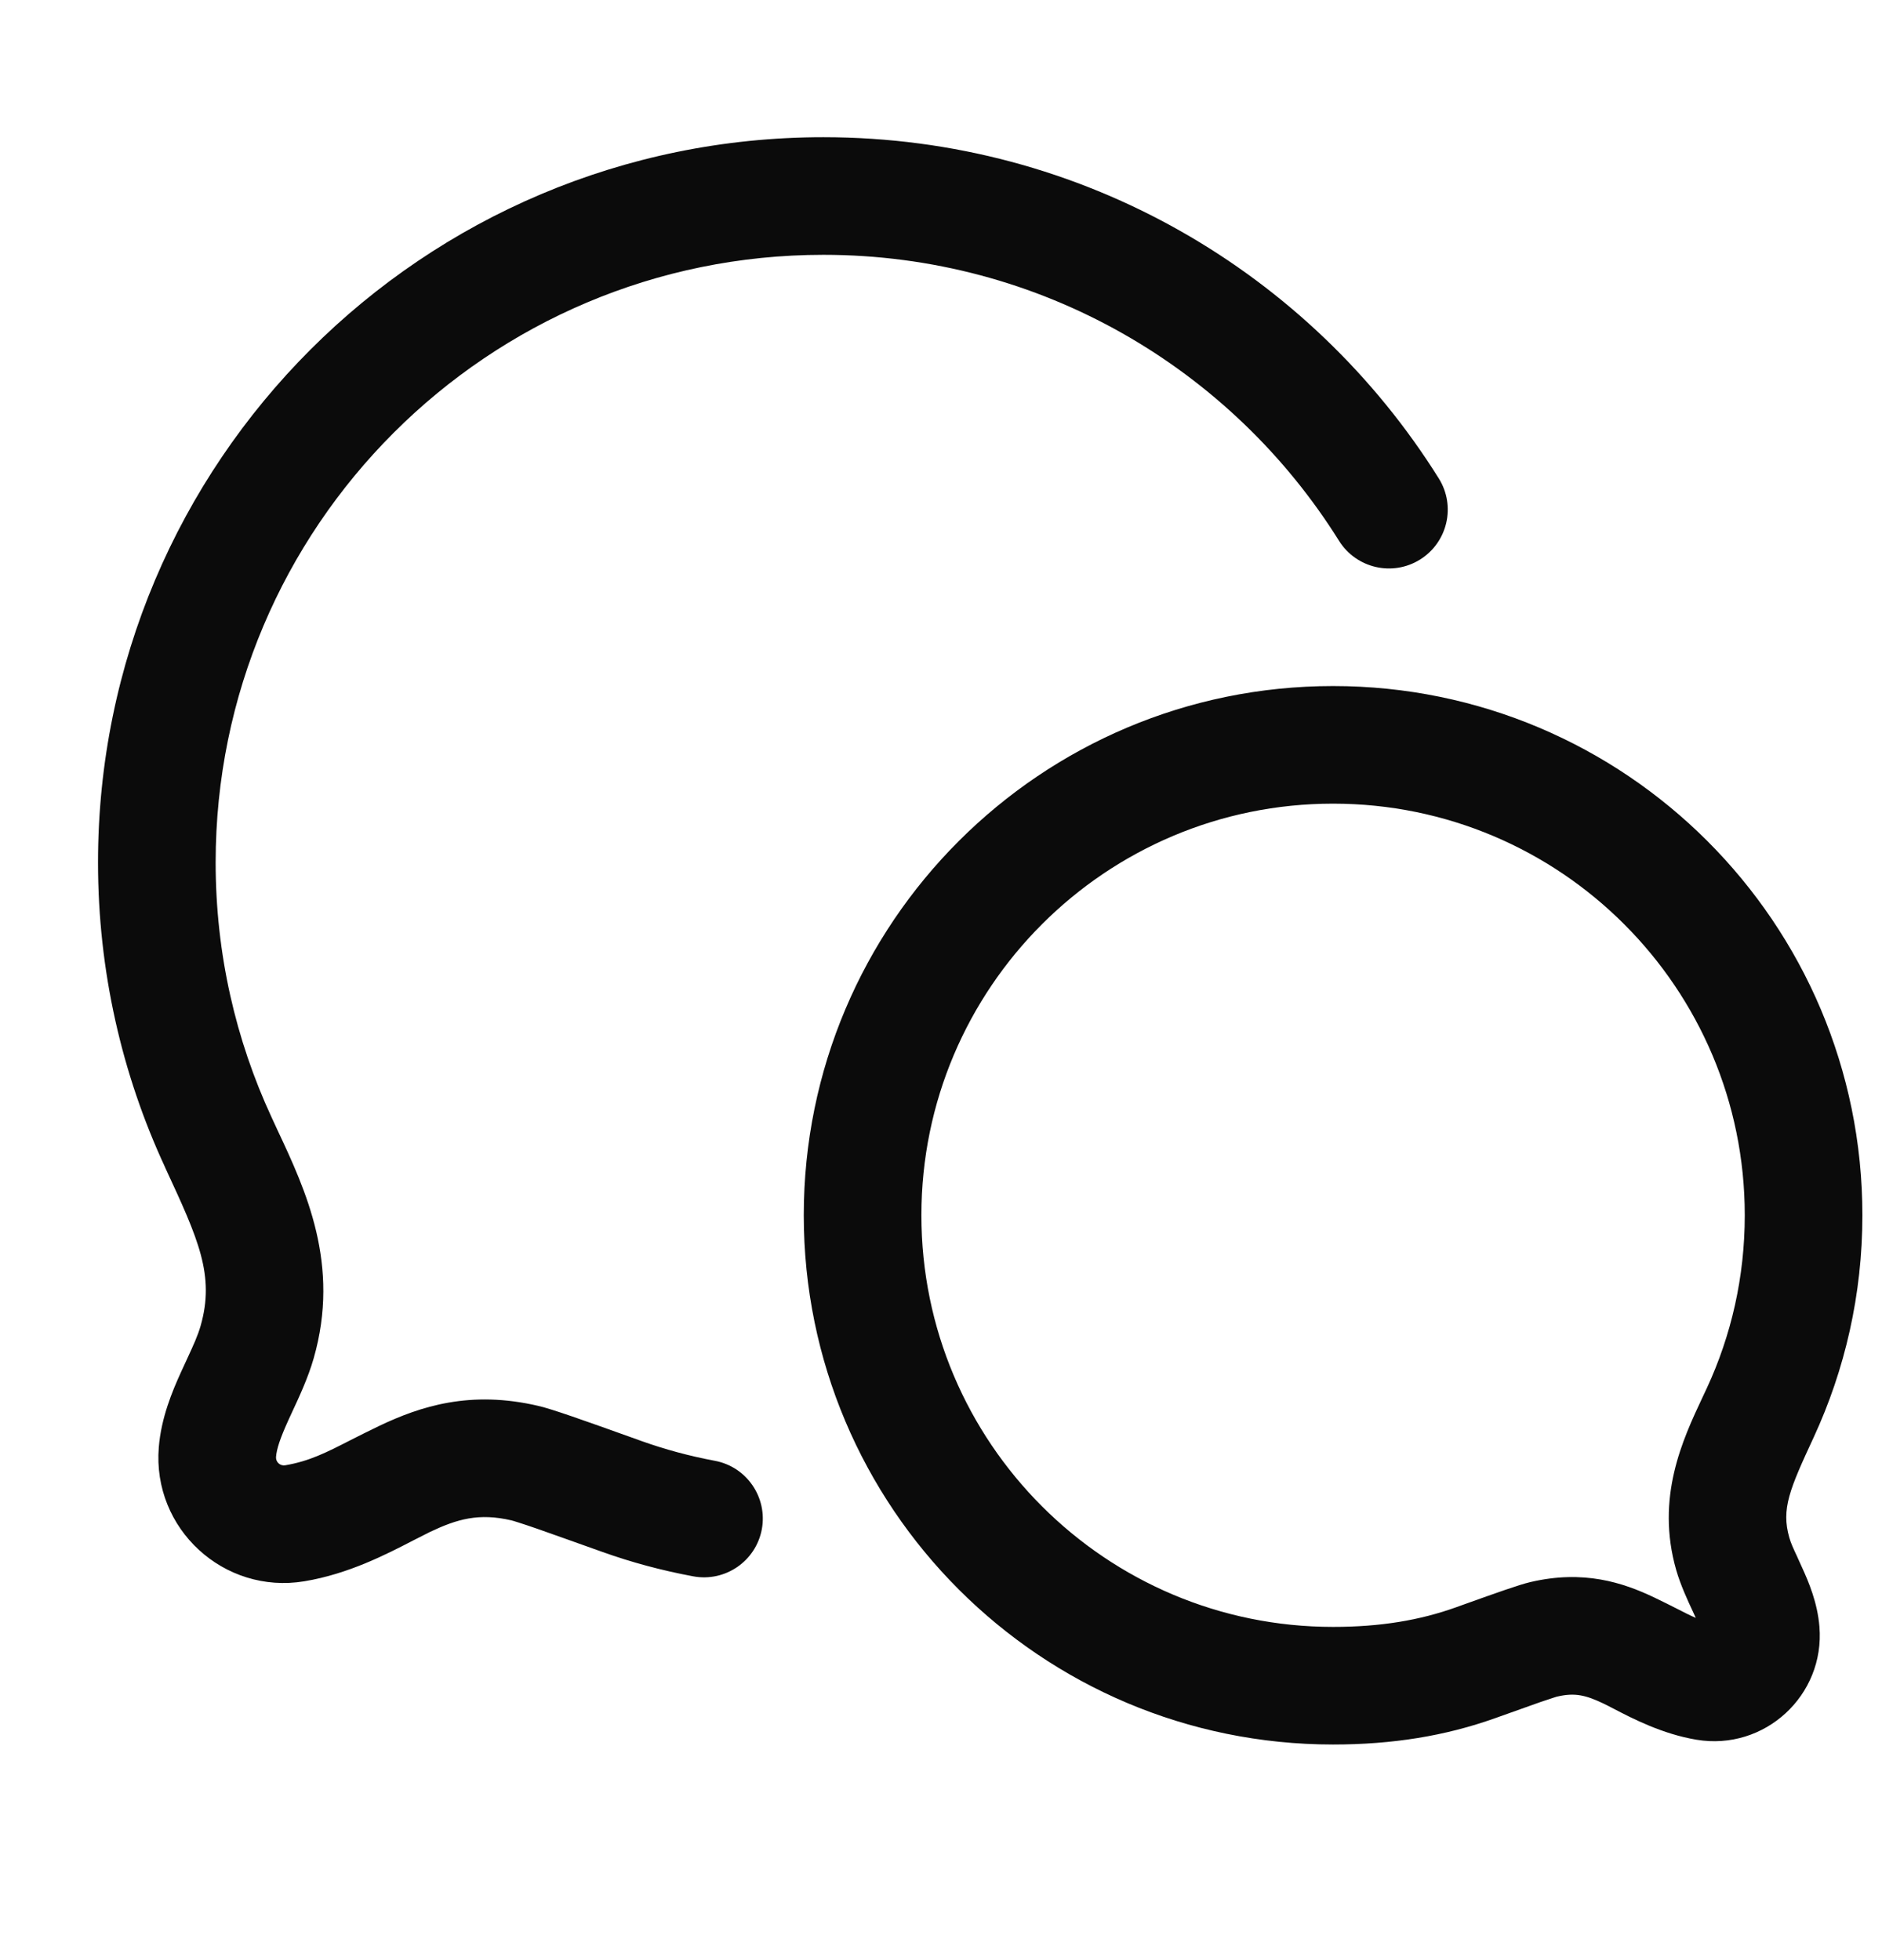<svg xmlns="http://www.w3.org/2000/svg" width="24" height="25" viewBox="0 0 24 25" fill="none"><path fill-rule="evenodd" clip-rule="evenodd" d="M2.75 11C2.75 6.72 6.22 3.25 10.5 3.25C13.273 3.25 15.706 4.705 17.076 6.898C17.296 7.249 17.759 7.356 18.11 7.136C18.461 6.916 18.568 6.454 18.348 6.102C16.715 3.49 13.811 1.75 10.5 1.75C5.391 1.75 1.25 5.891 1.25 11C1.25 12.385 1.555 13.701 2.103 14.883L2.782 14.568L2.103 14.883L2.111 14.902C2.528 15.802 2.743 16.266 2.558 16.911L3.279 17.118L2.558 16.911C2.522 17.036 2.468 17.154 2.388 17.327L2.388 17.327C2.363 17.38 2.336 17.438 2.307 17.503C2.199 17.741 2.056 18.078 2.025 18.459C1.94 19.498 2.854 20.339 3.882 20.168L3.759 19.428L3.882 20.168C4.443 20.075 4.926 19.825 5.266 19.649L5.266 19.649L5.266 19.649C5.347 19.607 5.42 19.57 5.483 19.539C5.831 19.374 6.107 19.294 6.525 19.392L6.525 19.392C6.525 19.392 6.527 19.393 6.531 19.394L6.55 19.399C6.567 19.404 6.588 19.411 6.617 19.42C6.674 19.438 6.749 19.463 6.847 19.497C7.042 19.565 7.311 19.662 7.677 19.792L7.93 19.086L7.677 19.792C8.051 19.926 8.437 20.03 8.84 20.105C9.247 20.181 9.639 19.912 9.715 19.505C9.79 19.098 9.522 18.706 9.114 18.631C8.788 18.57 8.48 18.486 8.182 18.38L8.061 18.336L8.06 18.336C7.439 18.114 7.051 17.975 6.868 17.932C5.997 17.727 5.359 17.938 4.839 18.185C4.696 18.253 4.573 18.316 4.462 18.372C4.157 18.528 3.943 18.637 3.636 18.689C3.572 18.699 3.515 18.647 3.52 18.582C3.528 18.48 3.572 18.347 3.674 18.121C3.689 18.088 3.706 18.052 3.724 18.012C3.811 17.826 3.929 17.573 4 17.325C4.343 16.129 3.899 15.181 3.536 14.408L3.536 14.408C3.512 14.355 3.487 14.303 3.464 14.252C3.006 13.264 2.75 12.163 2.75 11ZM17 8.75C13.272 8.75 10.25 11.772 10.25 15.5C10.25 19.228 13.272 22.25 17 22.25C17.758 22.25 18.431 22.141 19.067 21.914C19.326 21.822 19.515 21.754 19.651 21.706C19.72 21.683 19.771 21.666 19.808 21.654C19.85 21.64 19.861 21.637 19.857 21.639C20.085 21.585 20.226 21.622 20.447 21.727C20.483 21.744 20.527 21.767 20.579 21.794L20.579 21.794C20.815 21.917 21.2 22.117 21.635 22.189L21.758 21.449L21.635 22.189C22.502 22.334 23.274 21.624 23.202 20.747C23.177 20.437 23.061 20.169 22.984 20C22.96 19.947 22.94 19.902 22.922 19.863L22.922 19.863L22.922 19.862C22.868 19.747 22.838 19.682 22.818 19.611C22.713 19.245 22.822 18.994 23.128 18.334C23.527 17.471 23.75 16.511 23.75 15.5C23.75 11.772 20.728 8.75 17 8.75ZM11.75 15.5C11.75 12.601 14.101 10.25 17 10.25C19.899 10.25 22.25 12.601 22.25 15.5C22.25 16.288 22.077 17.034 21.767 17.703C21.749 17.74 21.732 17.778 21.713 17.818C21.459 18.359 21.11 19.099 21.376 20.026C21.432 20.219 21.525 20.419 21.586 20.549L21.586 20.549L21.586 20.549C21.598 20.575 21.608 20.598 21.617 20.617L21.625 20.635C21.553 20.604 21.478 20.566 21.385 20.518L21.385 20.518C21.304 20.477 21.209 20.429 21.09 20.372C20.698 20.186 20.195 20.018 19.513 20.179C19.372 20.212 19.087 20.314 18.665 20.465L18.562 20.502C18.108 20.664 17.609 20.75 17 20.75C14.101 20.75 11.75 18.399 11.75 15.5Z" fill="#0B0B0B"></path></svg>